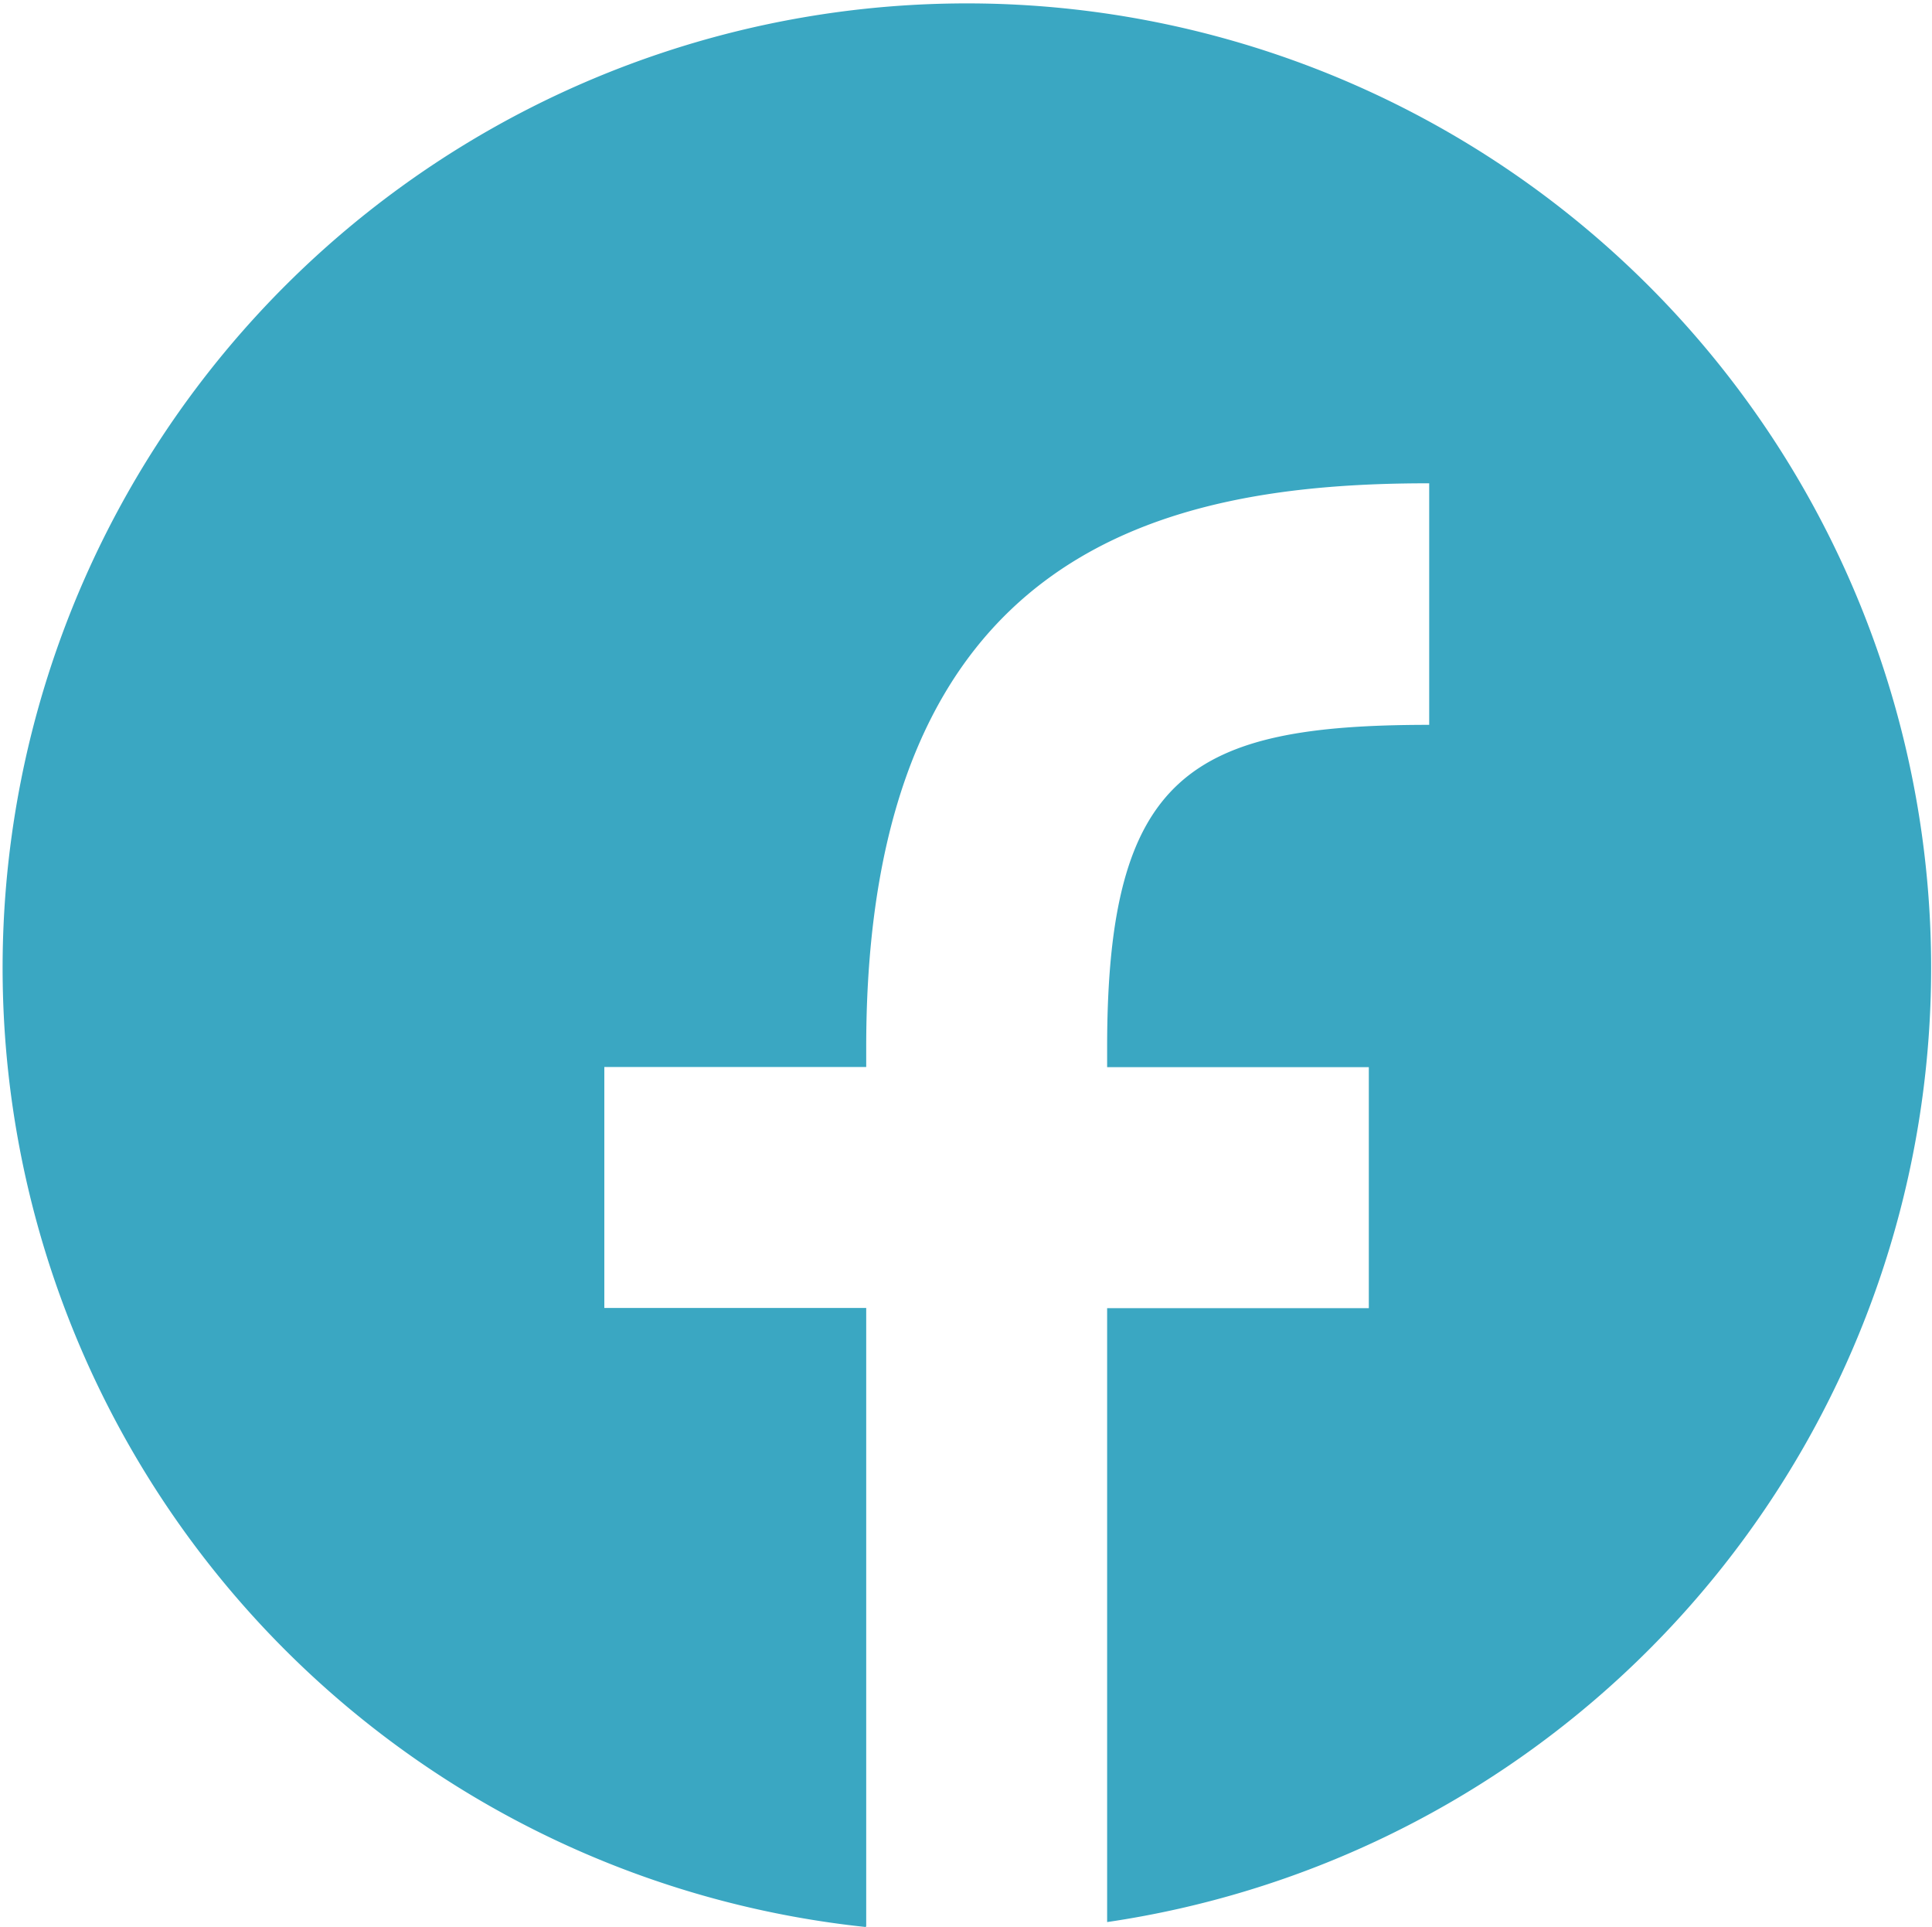 <svg xmlns="http://www.w3.org/2000/svg" width="20" height="19.945" viewBox="0 0 20 19.945"><g transform="translate(0 0.001)"><path d="M23658.461,18718.443h0a9.982,9.982,0,1,1,2.5-.051v-6.354h2.709v-2.494h-2.709v-.207c0-2.83.873-3.336,3.334-3.336v-2.5l-.006,0c-2.713,0-5.822.662-5.822,5.834v.207h-2.711v2.494h2.711v6.4Z" transform="translate(-23649.5 -18698.5)" fill="#3aa7c2"/></g></svg>
